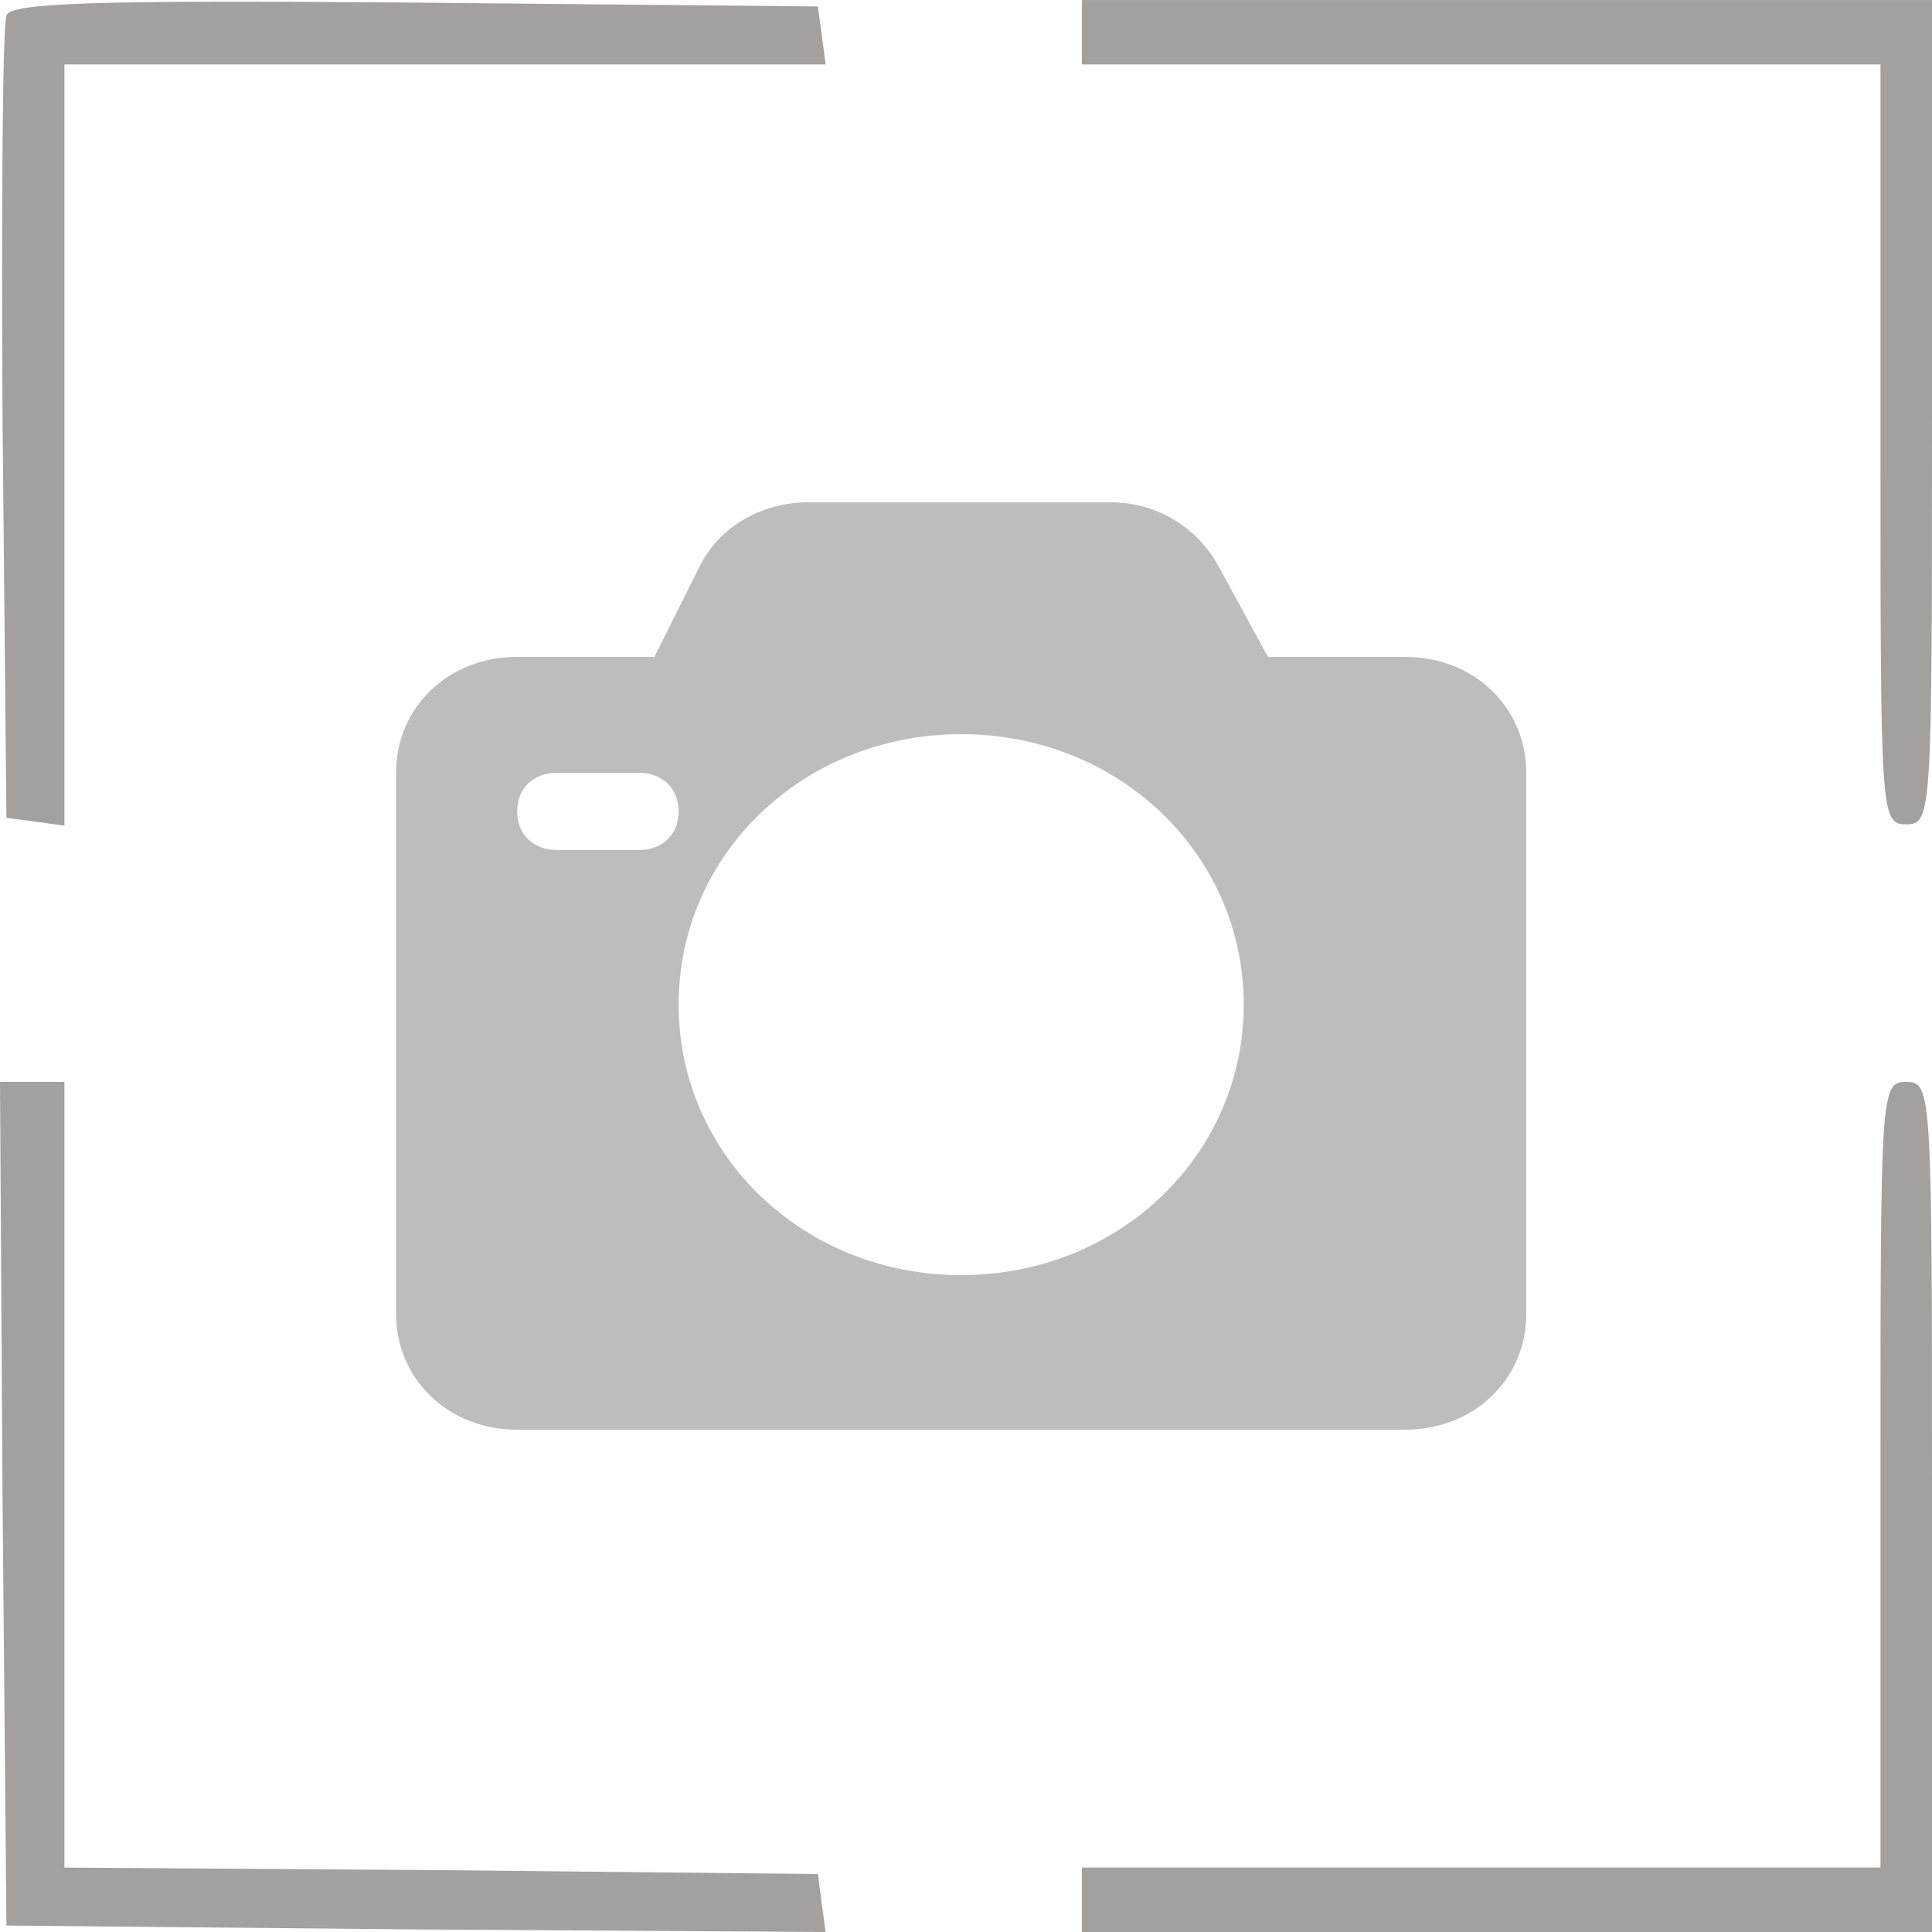 <?xml version="1.0" encoding="UTF-8"?> <svg xmlns="http://www.w3.org/2000/svg" width="200" height="200" viewBox="0 0 200 200" fill="none"> <path d="M0.667 1.602C0.267 2.535 0.133 21.602 0.267 44.002L0.667 84.669L3.733 85.069L6.667 85.469V46.135V6.669H46.133H85.467L85.067 3.602L84.667 0.669L42.934 0.269C10.133 0.002 1.067 0.269 0.667 1.602Z" fill="#A3A0A0"></path> <path d="M112 3.336V6.669H153.333H194.667V46.003C194.667 84.403 194.667 85.336 197.333 85.336C200 85.336 200 84.403 200 42.669V0.003H156H112V3.336Z" fill="#A3A0A0"></path> <path d="M0.267 155.6L0.667 199.333L43.067 199.733L85.467 200L85.067 197.067L84.667 194L45.733 193.6L6.667 193.333V152.667V112H3.333H0L0.267 155.6Z" fill="#A3A0A0"></path> <path d="M194.667 152.667V193.333H153.333H112V196.667V200H156H200V156C200 112.933 200 112 197.333 112C194.667 112 194.667 112.933 194.667 152.667Z" fill="#A3A0A0"></path> <path d="M145.464 68H131.258L126.242 58.8C124.154 54.8 119.975 52 114.961 52H83.621C79.025 52 74.429 54.4 72.339 58.8L67.743 68H53.536C46.432 68 41 73.2 41 80V136C41 142.8 46.432 148 53.536 148H145.464C152.567 148 158 142.8 158 136V80C158 73.2 152.567 68 145.464 68ZM66.071 88H57.714C55.207 88 53.536 86.4 53.536 84C53.536 81.6 55.207 80 57.714 80H66.071C68.579 80 70.25 81.6 70.25 84C70.25 86.4 68.579 88 66.071 88ZM99.5 132C83.204 132 70.25 119.6 70.25 104C70.25 88.4 83.204 76 99.5 76C115.796 76 128.75 88.4 128.75 104C128.75 119.6 115.796 132 99.5 132Z" fill="#BDBDBD"></path> </svg> 